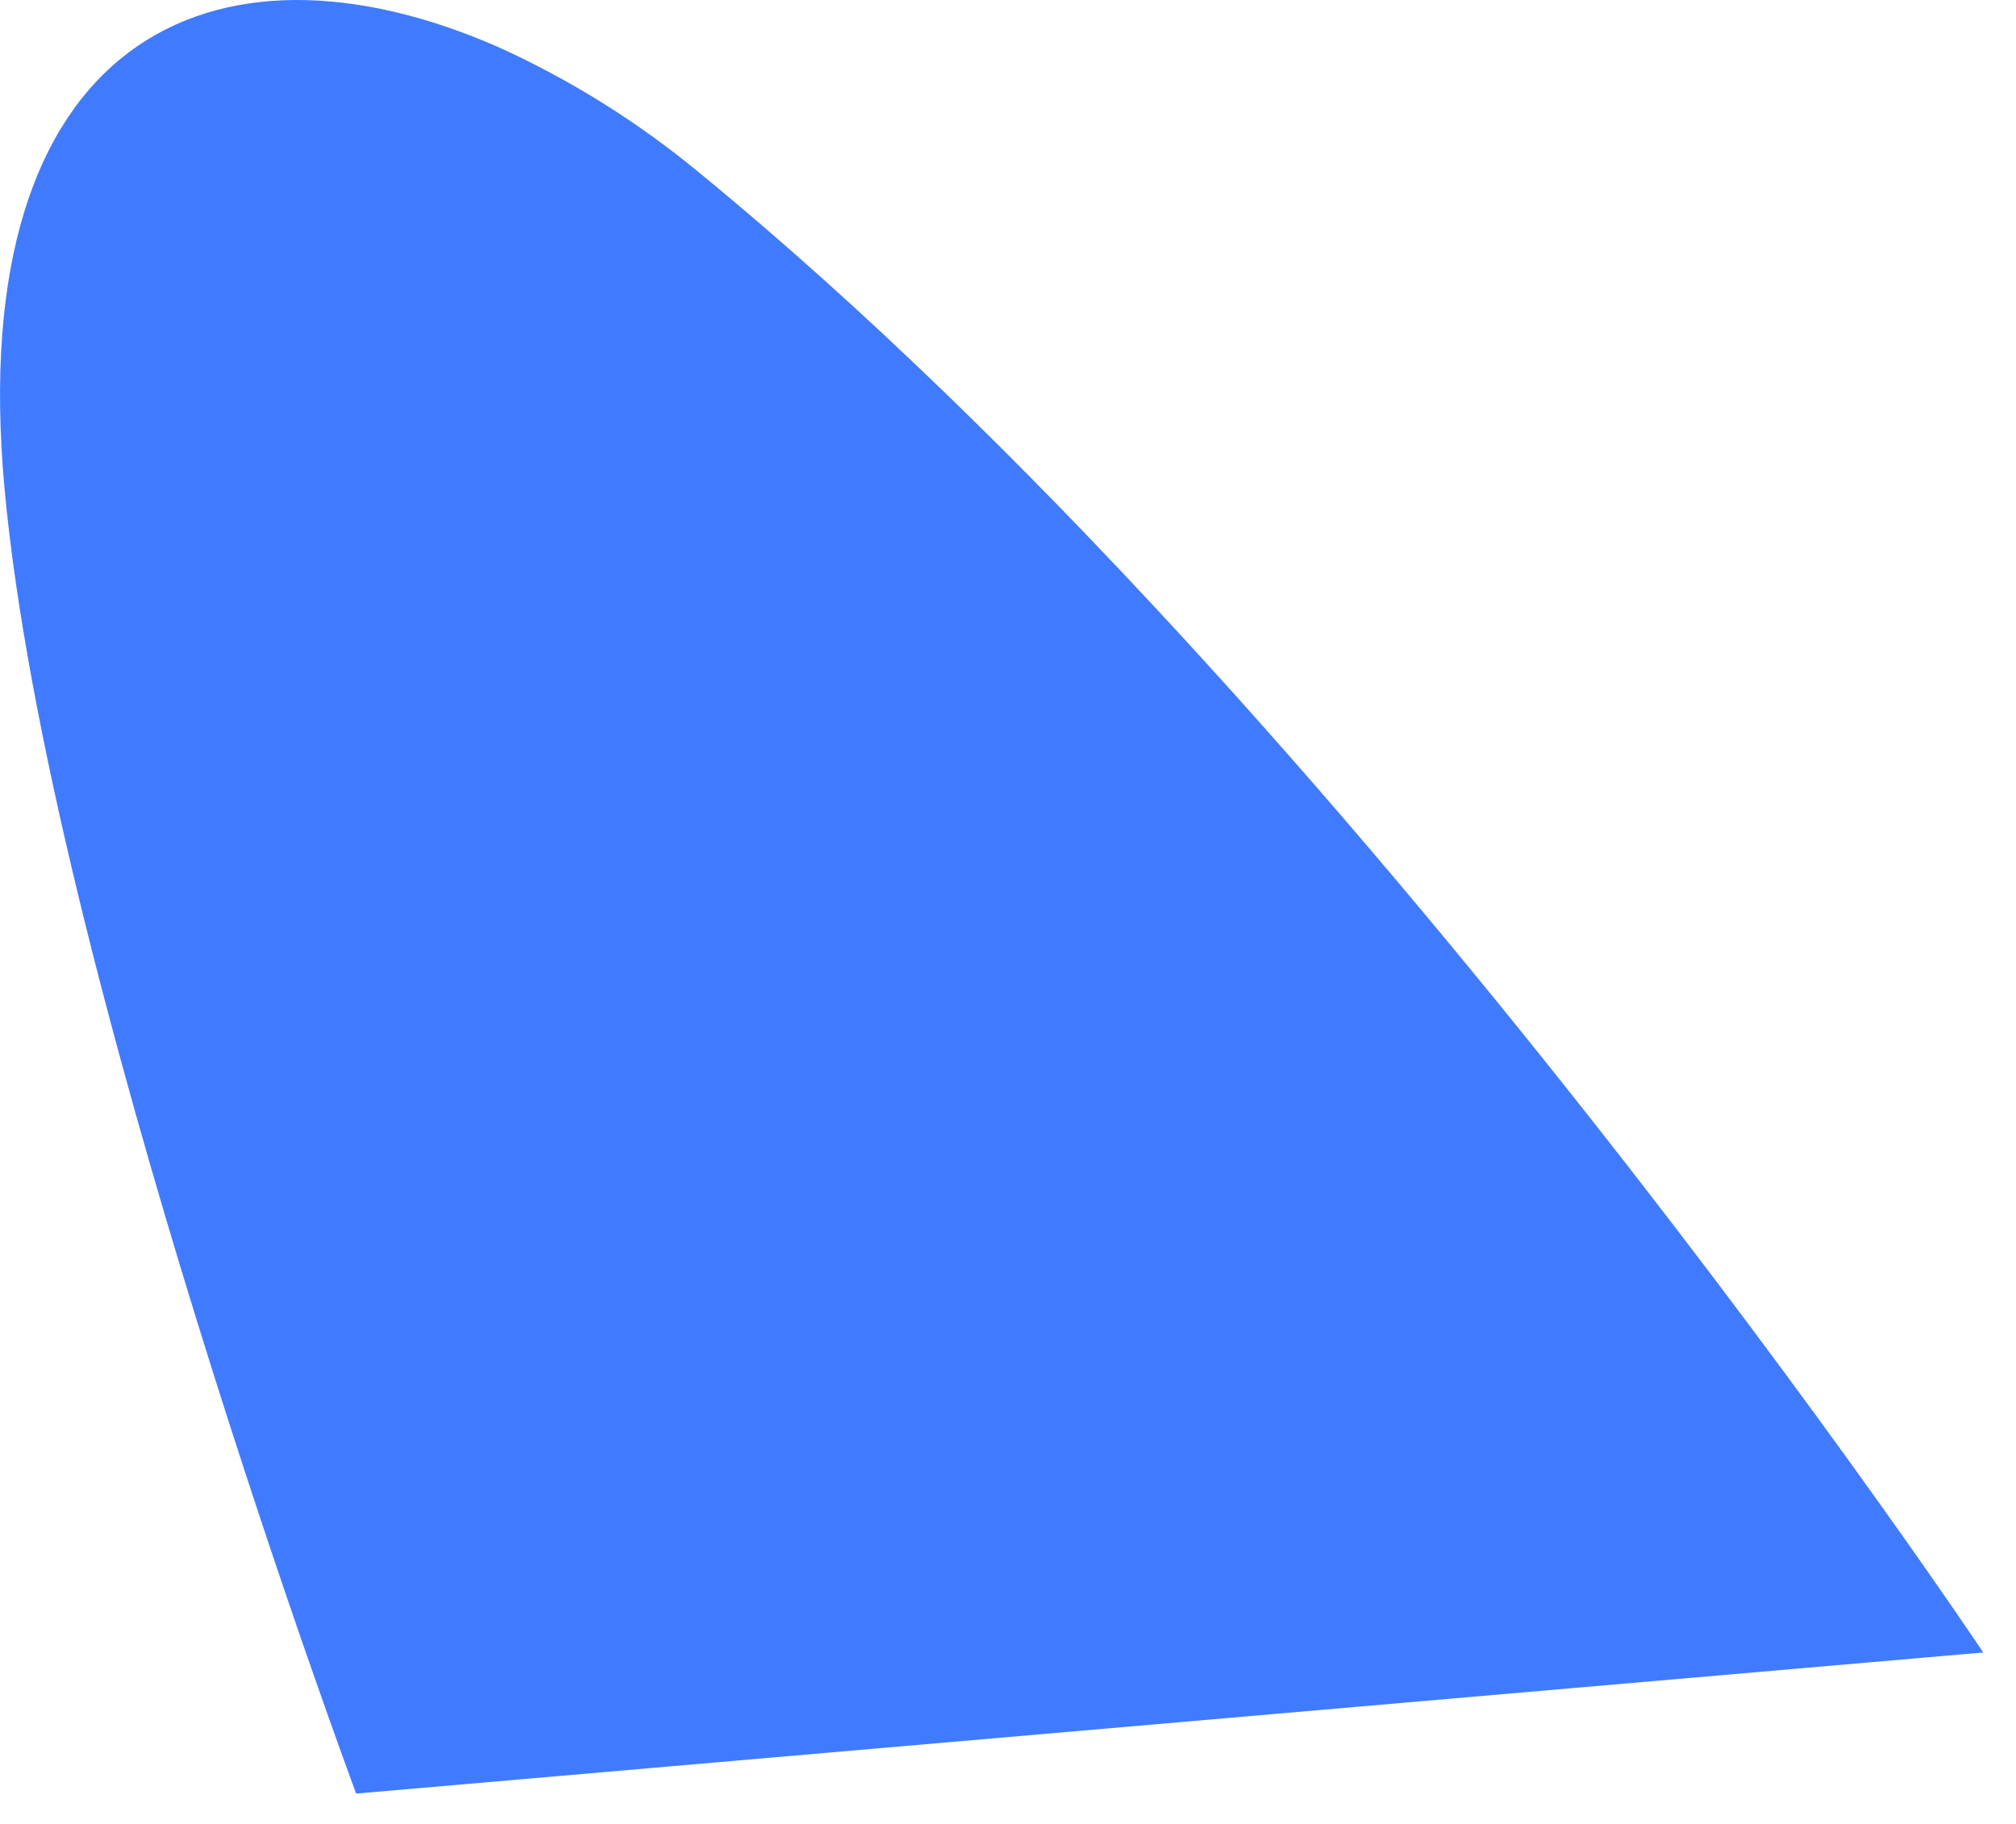 <?xml version="1.0" encoding="utf-8"?>
<svg xmlns="http://www.w3.org/2000/svg" fill="none" height="100%" overflow="visible" preserveAspectRatio="none" style="display: block;" viewBox="0 0 21 19" width="100%">
<path d="M0.047 5.088C0.508 10.086 3.71 18.684 3.71 18.684L20.659 17.214C20.659 17.214 14.108 7.391 7.289 1.803C6.649 1.273 5.944 0.832 5.192 0.491C2.22 -0.814 -0.383 0.404 0.047 5.088Z" fill="#407BFF" id="Vector"/>
</svg>